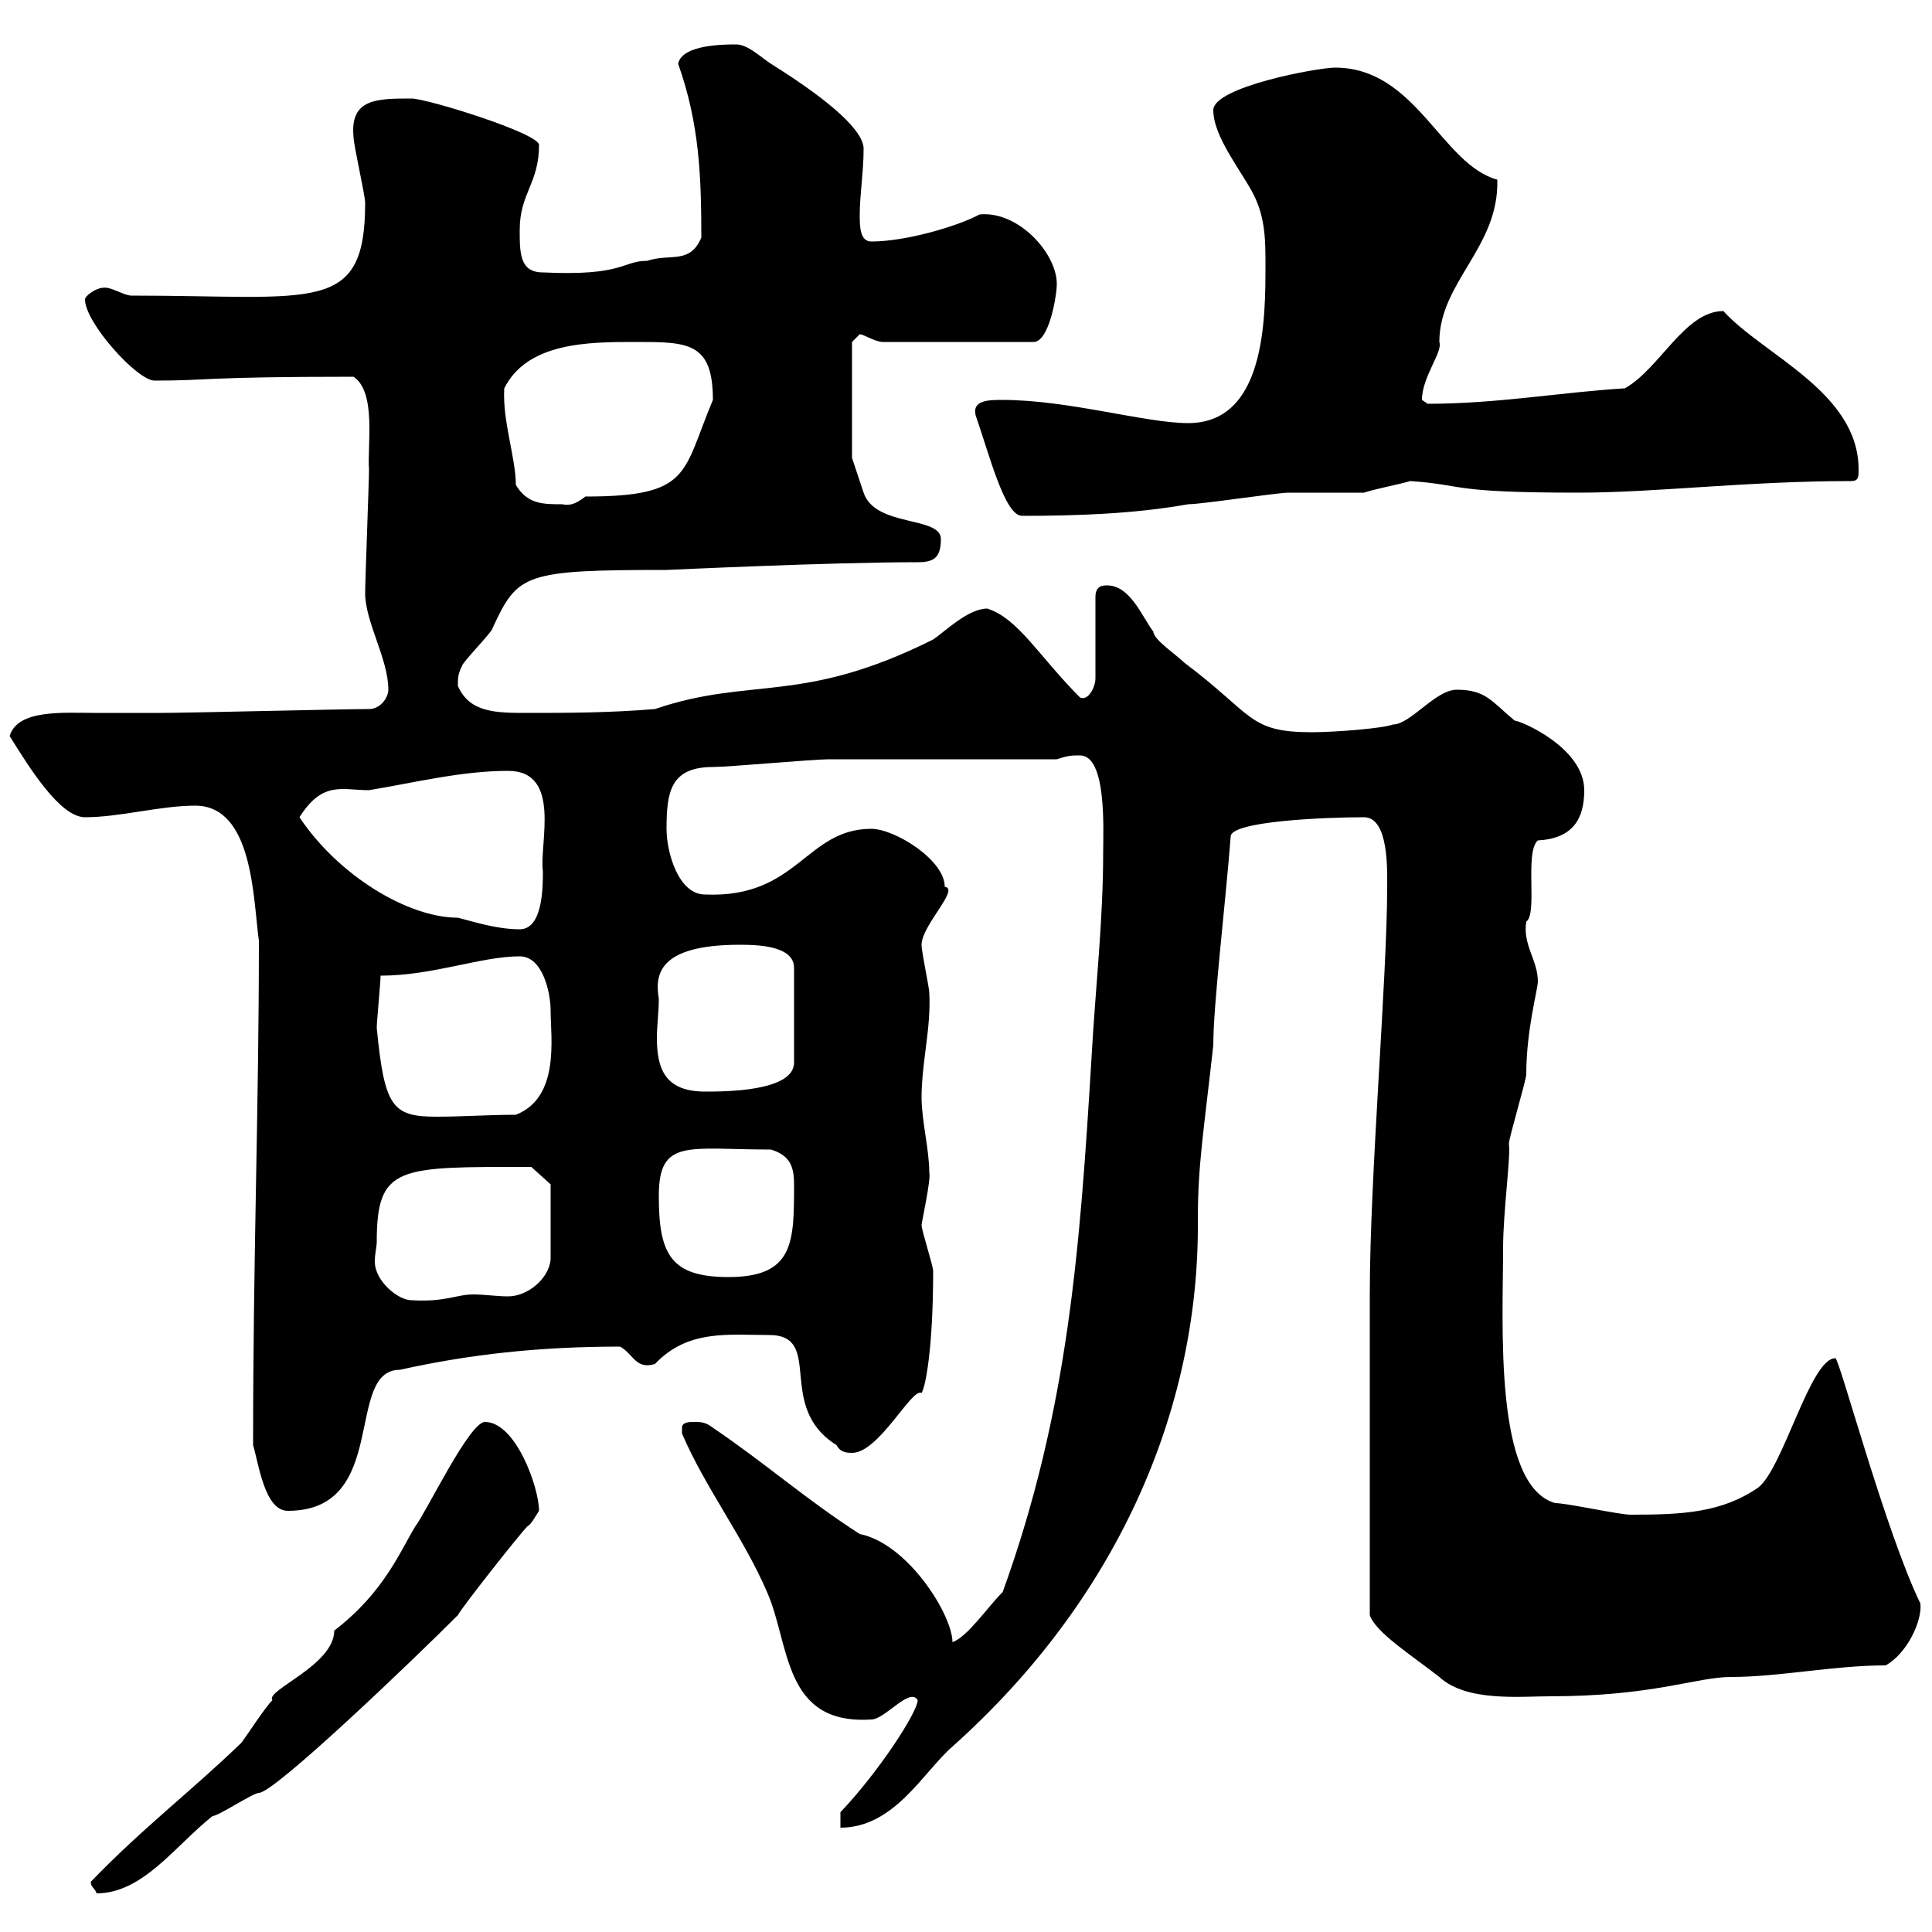 <svg xmlns="http://www.w3.org/2000/svg" xmlns:xlink="http://www.w3.org/1999/xlink" width="300" height="300"><path d="M14.10 292.20C14.10 293.10 14.70 293.10 15 294C22.20 294 27.30 286.50 33 282C33.90 282 39.30 278.40 40.20 278.40C42.60 278.40 63.90 258 71.10 250.80C71.70 249.60 80.70 238.20 81.90 237C82.50 236.70 83.10 235.50 83.70 234.60C83.70 231 80.10 220.80 75.30 220.80C72.90 220.80 66.30 234.60 64.50 237C62.10 240.90 59.70 247.20 51.90 253.20C51.90 258.60 41.10 262.50 42.30 264C41.10 265.20 38.40 269.40 37.50 270.60C29.40 278.40 22.20 283.80 14.10 292.20ZM130.50 281.40L130.50 283.80C138.90 283.80 143.40 275.10 147.90 271.20C173.10 248.70 186.30 219.30 186 189.30C186 180.90 186.90 175.80 188.40 162.30C188.40 156 190.20 141.30 191.10 129.90C191.10 127.50 205.80 126.90 211.80 126.90C215.70 126.90 215.40 135.30 215.40 137.70C215.40 151.80 212.70 182.70 212.70 201C212.70 209.70 212.70 231.90 212.70 250.80C213.60 253.50 219.30 257.10 223.50 260.40C227.70 264.30 236.10 263.40 240.60 263.40C256.80 263.40 263.40 260.40 268.80 260.40C276.30 260.40 284.70 258.60 292.80 258.60C296.10 256.80 298.50 251.70 298.20 249C292.80 237.90 285.60 210.90 285 210.90C281.10 210.90 276.90 228 273 231C267.30 234.90 261.30 235.20 253.20 235.20C251.40 235.20 243.30 233.40 241.50 233.40C231.90 230.70 233.40 205.50 233.40 193.80C233.40 188.10 234.60 179.70 234.30 177.60C234.30 176.70 237 167.70 237 166.80C237 159.90 238.80 153.60 238.80 152.40C238.80 149.10 236.40 146.70 237 143.10C238.80 141.90 236.70 132.30 238.80 130.50C244.20 130.20 246 127.20 246 122.70C246 116.10 236.10 111.90 235.20 111.90C231.60 108.90 230.70 107.10 226.20 107.10C222.90 107.10 219 112.50 216.30 112.50C214.80 113.10 207.30 113.70 203.70 113.70C193.80 113.70 194.70 111 183.90 102.90C182.70 101.70 179.10 99.30 179.10 98.10C177.30 95.70 175.50 90.90 171.90 90.90C171.30 90.90 170.10 90.90 170.10 92.70L170.10 105.30C170.10 106.80 168.90 108.90 167.70 108.30C161.40 102 158.10 96 153.30 94.50C150.30 94.50 146.70 98.10 144.90 99.30C124.50 109.50 116.70 105 101.70 110.10C94.50 110.70 87.90 110.70 81.90 110.70C77.10 110.70 72.90 110.70 71.10 106.50C71.10 105.30 71.10 104.70 71.70 103.50C71.70 102.90 76.50 98.10 76.50 97.50C80.40 89.10 81.30 88.50 103.50 88.50C103.80 88.50 128.70 87.30 142.50 87.30C144.90 87.30 146.10 86.70 146.10 83.70C146.10 80.10 135.90 81.90 134.10 76.50C133.50 74.70 132.30 71.10 132.30 71.10L132.30 53.10C132.30 53.10 133.50 51.90 133.50 51.90C134.10 51.90 135.90 53.10 137.10 53.10L160.50 53.10C162.90 53.10 164.10 45.90 164.10 44.10C164.10 39.30 158.10 32.70 152.10 33.30C148.80 35.10 140.70 37.50 135.30 37.50C133.50 37.50 133.50 35.10 133.50 33.30C133.50 30.30 134.10 26.70 134.10 23.10C134.10 20.40 129.30 15.90 119.70 9.90C117.90 8.70 116.10 6.90 114.30 6.90C112.50 6.90 105.90 6.90 105.30 9.90C108.60 19.20 108.90 27.30 108.90 36.90C107.10 41.10 104.10 39.30 100.50 40.50C96.60 40.50 96.90 42.90 84.30 42.30C80.70 42.30 80.70 39.30 80.70 35.70C80.70 30 83.70 28.50 83.70 22.50C83.70 20.70 66.30 15.30 63.90 15.30C58.50 15.30 54.30 15.30 54.90 21.30C54.90 22.50 56.70 30.30 56.70 31.50C56.70 48.90 48.90 45.90 20.40 45.90C19.20 45.90 17.10 44.40 15.90 44.70C15 44.70 13.20 45.90 13.20 46.50C13.20 50.10 21.30 59.10 24 59.10C32.70 59.10 31.20 58.50 54.90 58.50C58.50 60.90 57 69.30 57.30 72.90C57.30 74.70 56.70 90.30 56.70 92.10C56.70 96.60 60.30 102.30 60.30 107.10C60.30 108.30 59.10 110.10 57.30 110.10C53.10 110.10 29.40 110.70 24.90 110.70C21.30 110.70 17.70 110.70 14.70 110.70C9.90 110.70 2.70 110.10 1.50 114.30C4.50 119.10 9.30 126.90 13.20 126.90C18.60 126.90 24.90 125.10 30.30 125.10C39.30 125.10 39.30 139.50 40.20 146.10C40.20 172.50 39.30 194.70 39.30 224.40C40.20 227.40 41.10 234.60 44.70 234.60C60.60 234.60 53.40 212.70 62.10 212.70C72.90 210.30 83.70 209.10 96.30 209.10C98.40 210.30 98.70 212.70 101.70 211.80C106.80 206.40 113.10 207.30 119.40 207.30C128.10 207.30 120.30 218.40 129.90 224.40C130.50 225.60 131.70 225.60 132.30 225.60C136.50 225.60 141.60 215.40 143.10 216.30C143.70 215.40 144.90 209.40 144.90 197.40C144.90 196.50 143.10 191.10 143.10 190.20C143.10 189.90 144.60 183 144.30 182.10C144.30 178.50 143.10 174 143.10 170.40C143.10 165 144.60 159.60 144.30 154.20C144.30 153.30 143.10 147.90 143.10 146.70C143.10 143.70 149.10 138 146.70 137.70C146.70 133.50 138.90 128.70 135.30 128.70C125.10 128.70 123.90 139.50 109.50 138.90C105.30 138.90 103.50 132.30 103.50 128.70C103.50 123 104.10 119.10 110.70 119.10C113.10 119.10 126.30 117.90 128.70 117.90C134.10 117.90 158.70 117.90 164.10 117.90C165.90 117.30 166.50 117.30 167.70 117.30C171.90 117.30 171.30 129 171.30 132.30C171.30 143.10 170.10 153.30 169.50 164.10C167.70 193.80 165.90 219 155.70 247.20C153.30 249.60 150.30 254.10 147.90 255C147.90 250.80 141 239.70 133.50 238.20C125.10 232.80 119.10 227.40 110.70 221.70C109.50 220.80 108.90 220.80 107.70 220.80C107.10 220.80 105.90 220.80 105.90 221.70C105.90 222.60 105.90 222.60 105.90 222.60C109.50 231 115.50 238.80 119.10 247.20C122.70 255.30 121.50 267.90 135.30 267C137.40 267 141.30 261.90 142.50 264C142.50 265.80 136.50 275.10 130.50 281.40ZM58.50 192.90C58.50 180.90 61.80 181.20 82.50 181.20L85.50 183.90L85.50 195.60C85.20 198.60 81.90 201.30 78.90 201.30C77.10 201.30 75.30 201 73.50 201C70.80 201 69.30 202.20 63.90 201.90C61.80 201.90 58.20 198.90 58.20 195.90C58.20 194.70 58.50 193.50 58.50 192.90ZM102.30 185.70C102.30 176.70 106.80 178.50 119.70 178.50C122.70 179.40 123.30 181.20 123.30 183.90C123.30 192.90 123.30 198.30 113.10 198.30C104.10 198.30 102.30 194.70 102.30 185.70ZM58.50 159.60C58.50 158.70 59.10 152.40 59.10 151.50C67.20 151.50 74.70 148.50 80.70 148.50C84.30 148.50 85.50 154.20 85.50 156.90C85.50 161.10 87 170.40 80.10 173.10C75.90 173.10 71.70 173.40 67.80 173.40C60.90 173.40 59.70 171.90 58.50 159.60ZM102.30 155.10C101.70 151.50 102 146.70 114.90 146.70C118.20 146.70 123.30 147 123.30 150.30L123.30 165C123.30 169.50 112.50 169.50 109.50 169.50C103.20 169.50 102 165.90 102 161.10C102 159.30 102.30 157.20 102.30 155.10ZM46.50 126.90C50.10 121.20 53.10 122.70 57.30 122.70C64.50 121.50 71.70 119.70 78.90 119.70C87.30 119.70 83.70 131.10 84.30 135.30C84.30 137.70 84.30 144.30 80.70 144.30C77.10 144.30 73.50 143.10 71.10 142.50C63.30 142.50 52.50 135.90 46.50 126.90ZM151.50 64.50C153.60 70.50 156 80.10 158.70 80.10C167.10 80.10 176.10 79.80 184.50 78.30C186.60 78.30 198.30 76.50 200.10 76.50C201 76.50 210.90 76.50 211.80 76.50C213.60 75.90 216.90 75.30 219 74.70C227.70 75.30 224.70 76.50 245.10 76.50C257.10 76.50 271.20 74.70 287.40 74.70C288.60 74.70 288.60 74.10 288.60 72.90C288.60 60.90 273.90 55.20 267.60 48.30C261.60 48.30 257.70 57.30 252.30 60.30C242.40 60.90 232.50 62.70 221.70 62.70C221.70 62.70 220.80 62.10 220.80 62.10C220.80 58.50 224.10 54.60 223.50 53.10C223.50 43.80 232.80 38.40 232.50 27.90C223.80 25.50 219.90 10.50 207.30 10.50C204.60 10.50 188.40 13.50 188.40 17.10C188.40 21.30 192.90 26.70 194.70 30.30C196.50 33.90 196.50 37.50 196.50 41.10C196.50 49.50 196.50 65.70 184.50 65.70C177.90 65.70 165.90 62.10 155.70 62.10C153.60 62.10 150.90 62.10 151.50 64.50ZM80.10 75.30C80.10 71.10 78 65.40 78.30 60.30C81.90 53.10 91.50 53.10 98.70 53.10C106.80 53.10 110.70 53.10 110.70 62.10C105.90 73.50 107.40 77.10 90.90 77.10C89.70 78 88.80 78.60 87.30 78.30C84.30 78.30 81.90 78.30 80.10 75.30Z"/></svg>